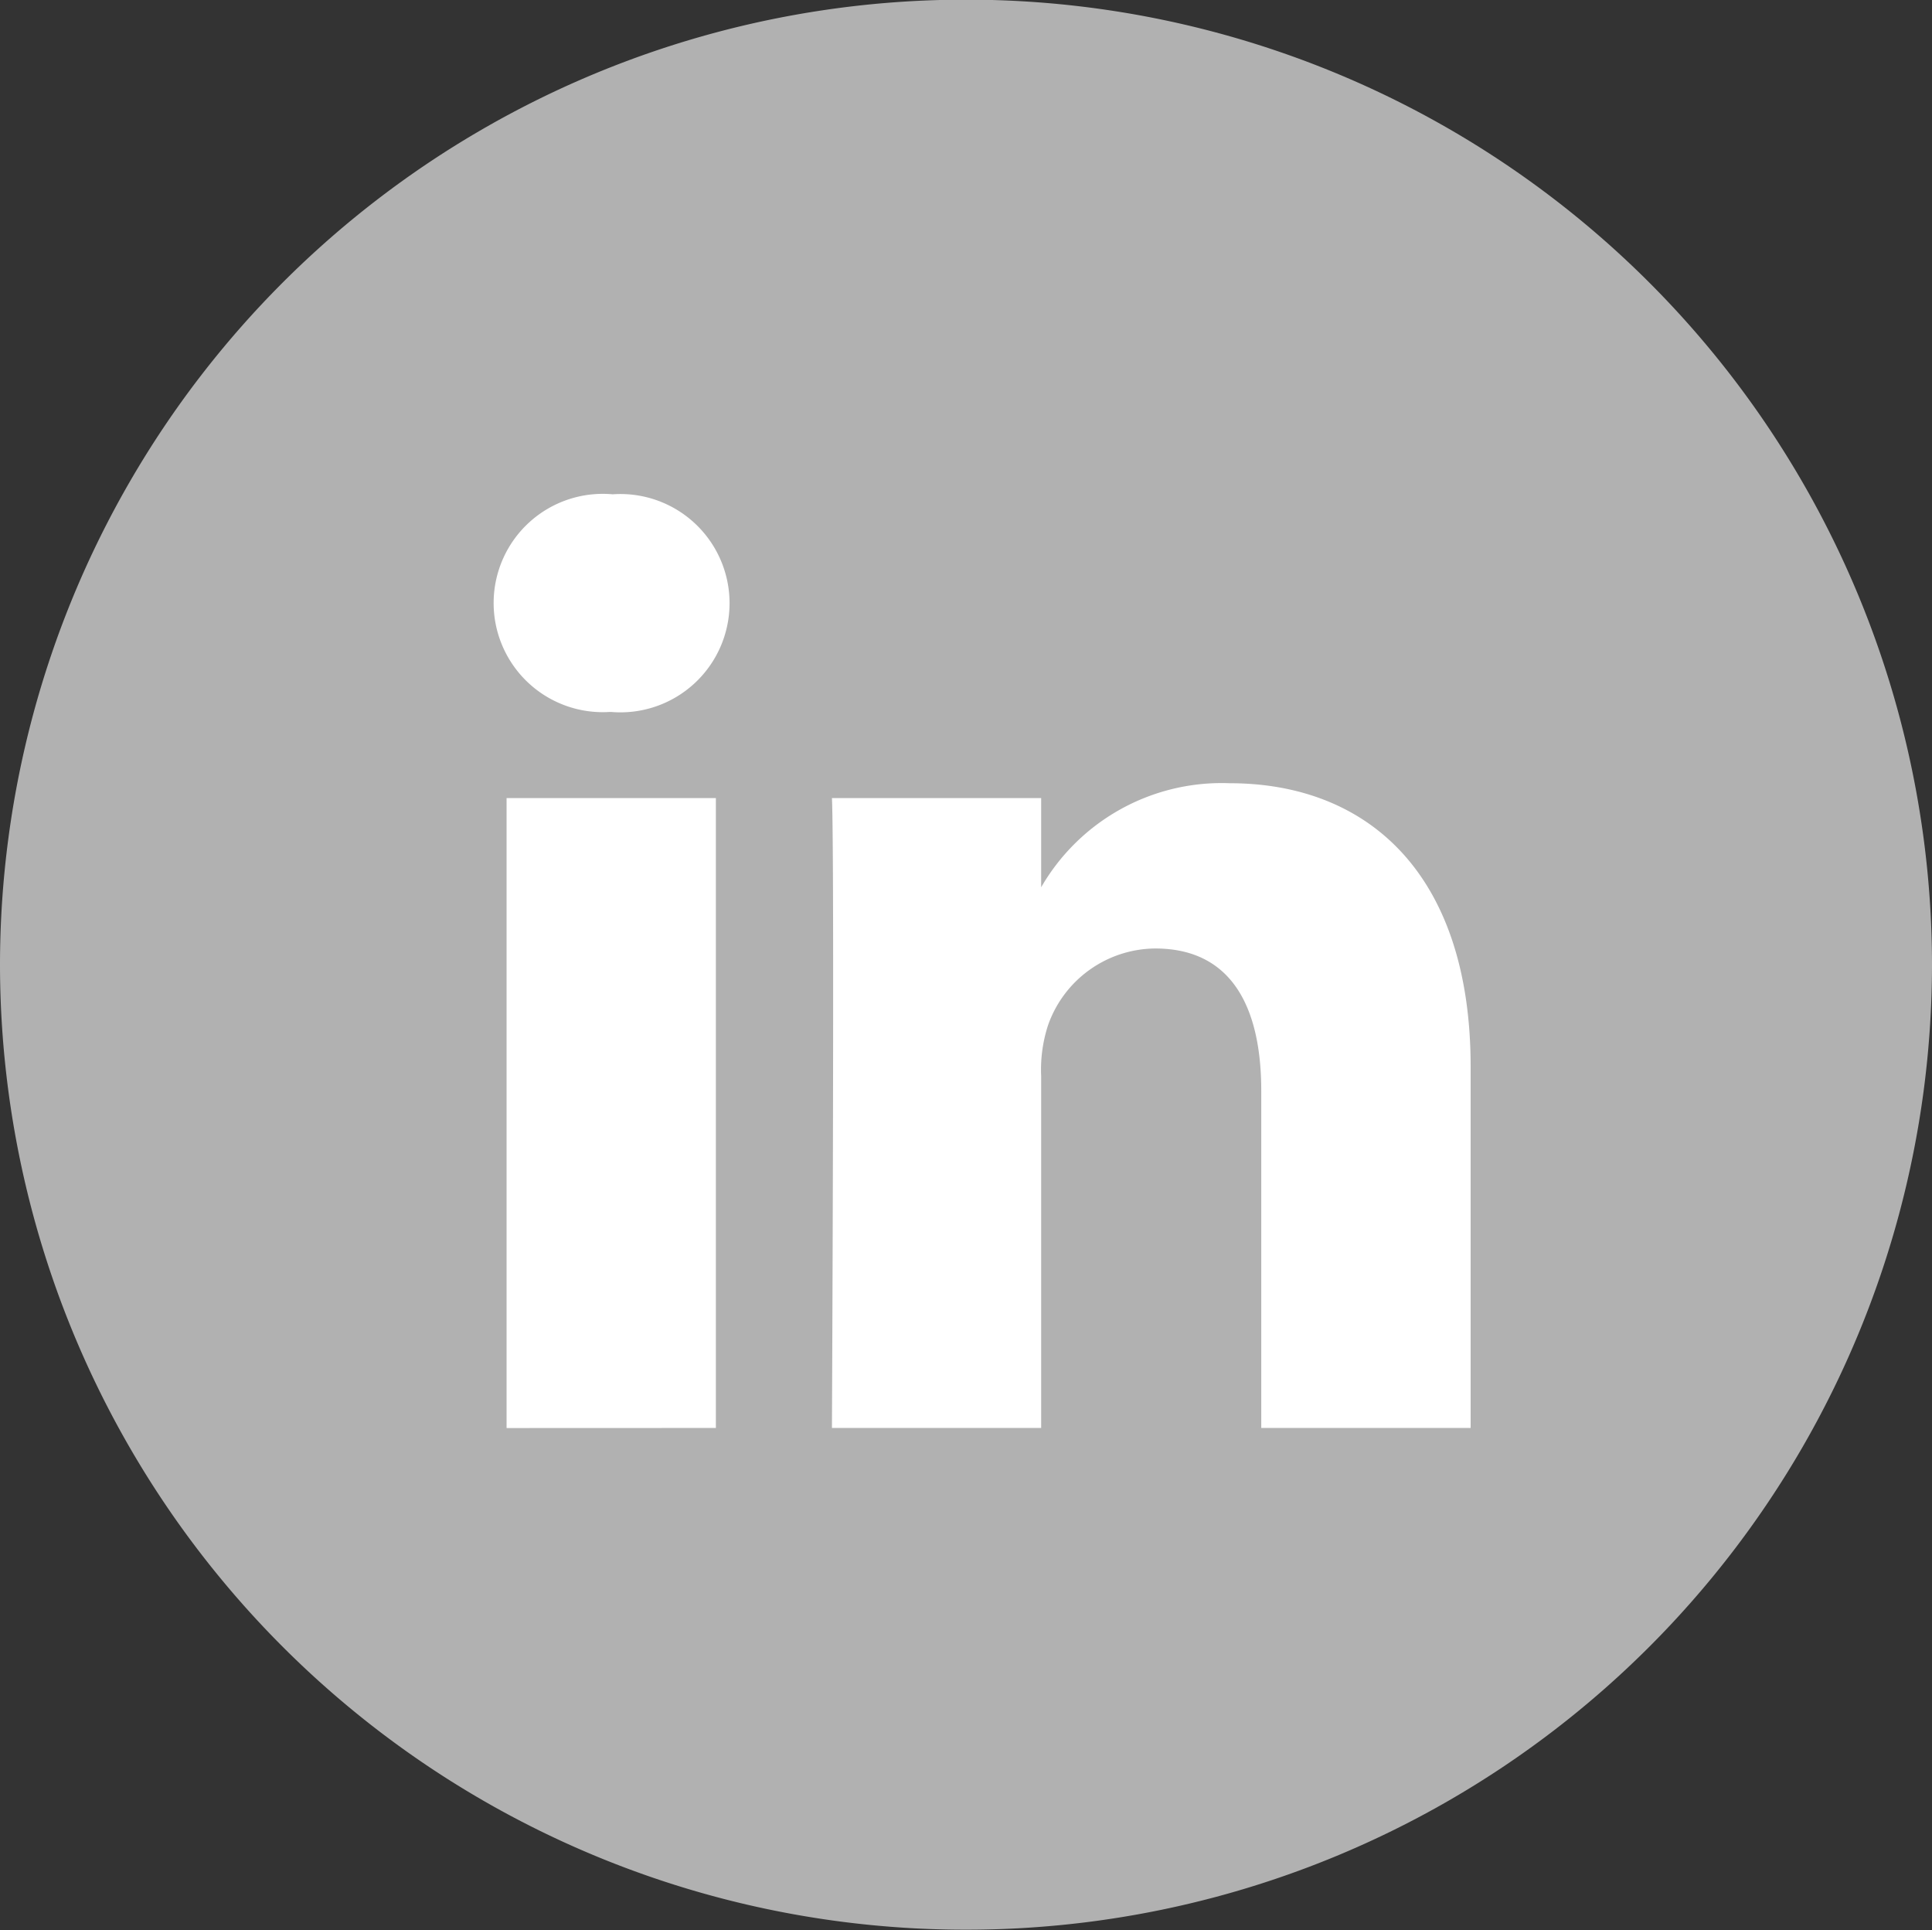 <svg xmlns="http://www.w3.org/2000/svg" width="23.455" height="23.427" viewBox="0 0 23.455 23.427"><rect x="0" y="0" width="23.455" height="23.427" fill="#333333" stroke="none"/><g id="Grupo_115" data-name="Grupo 115" transform="translate(-471.967 -1291)"><path id="Trazado_143" data-name="Trazado 143" d="M1441.458 4304.8a11.721 11.721 0 01-11.728-11.714 11.721 11.721 0 0111.728-11.713 11.721 11.721 0 0111.727 11.713 11.721 11.721 0 01-11.727 11.714z" transform="translate(-957.763 -2990.377)" fill="#B1B1B1"/><path id="linkedin" d="M2.691 11.333V3.687H.15v7.647zm-1.27-8.691A1.325 1.325 0 101.438 0 1.325 1.325 0 101.4 2.642h.016zM4.1 11.333h2.54v-4.27a1.74 1.74 0 01.084-.62 1.391 1.391 0 011.3-.93c.92 0 1.288.7 1.288 1.729v4.091h2.542V6.949c0-2.349-1.254-3.442-2.926-3.442A2.531 2.531 0 006.623 4.8h.017V3.687H4.1c.033.718 0 7.647 0 7.647z" transform="translate(477.967 1297)" fill="#fff"/></g></svg>